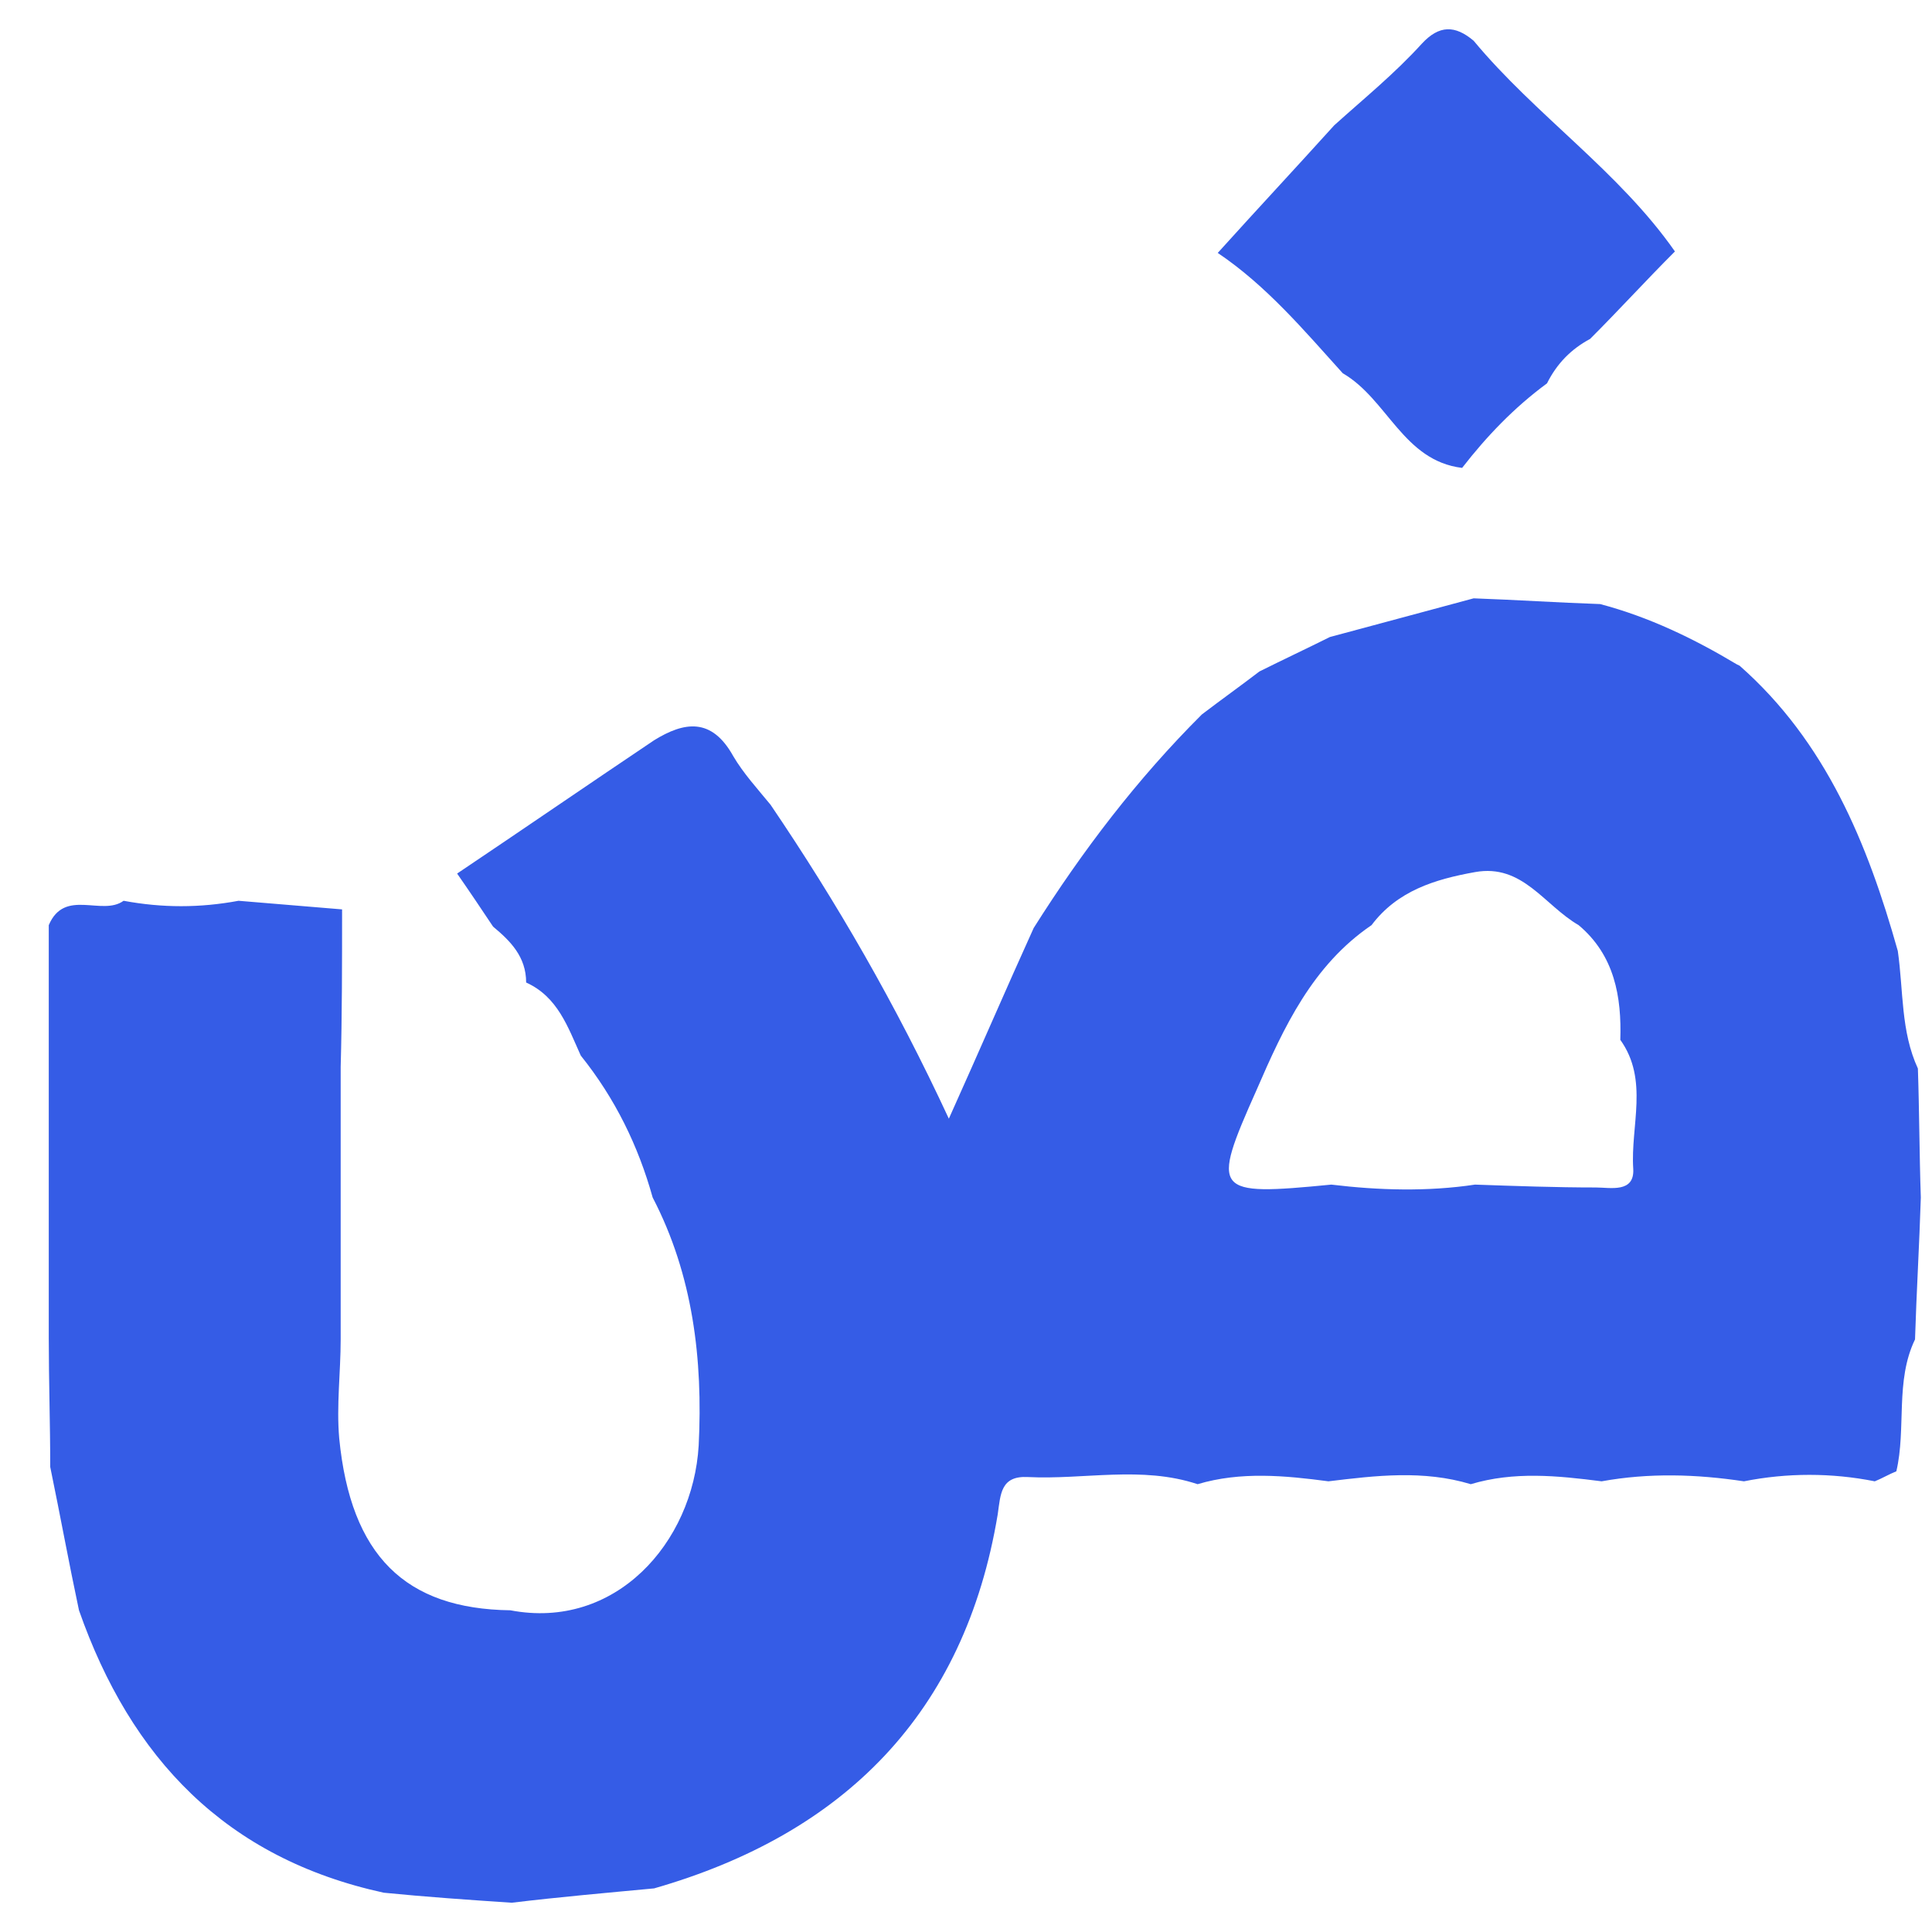 <svg width="33" height="33" viewBox="0 0 33 33" fill="none" xmlns="http://www.w3.org/2000/svg">
<path d="M25.171 0.696C26.227 1.969 27.651 2.924 28.609 4.295C28.118 4.785 27.651 5.299 27.16 5.789C26.841 5.96 26.595 6.205 26.424 6.548C25.859 6.964 25.392 7.454 24.974 7.992C23.968 7.87 23.698 6.817 22.936 6.376C22.273 5.642 21.635 4.883 20.8 4.32C21.463 3.585 22.126 2.875 22.789 2.141C23.305 1.676 23.82 1.259 24.287 0.745C24.582 0.427 24.852 0.427 25.171 0.696Z" fill="#355CE6"/>
<path d="M8.741 32.5C8.005 32.451 7.292 32.402 6.556 32.329C3.854 31.741 2.233 30.027 1.349 27.505C1.177 26.698 1.03 25.89 0.858 25.057C0.858 24.323 0.833 23.588 0.833 22.854C0.833 22.046 0.833 21.238 0.833 20.43C0.833 19.695 0.833 18.961 0.833 18.226C0.833 17.418 0.833 16.61 0.833 15.802C1.104 15.166 1.742 15.655 2.111 15.386C2.774 15.509 3.412 15.509 4.075 15.386C4.665 15.435 5.254 15.484 5.843 15.533C5.843 16.439 5.843 17.345 5.819 18.226C5.819 18.961 5.819 19.695 5.819 20.43C5.819 21.238 5.819 22.046 5.819 22.878C5.819 23.441 5.745 24.004 5.794 24.567C5.991 26.575 6.924 27.481 8.717 27.505C10.509 27.848 11.836 26.355 11.934 24.69C12.008 23.221 11.836 21.776 11.148 20.454C10.902 19.573 10.509 18.765 9.92 18.03C9.699 17.541 9.527 17.027 8.987 16.782C8.987 16.341 8.717 16.072 8.422 15.827C8.226 15.533 8.029 15.239 7.808 14.921C8.938 14.162 10.043 13.403 11.173 12.644C11.688 12.326 12.155 12.252 12.523 12.913C12.695 13.207 12.941 13.476 13.162 13.746C14.291 15.411 15.298 17.149 16.207 19.108C16.747 17.908 17.189 16.88 17.656 15.851C18.491 14.529 19.424 13.305 20.529 12.203C20.849 11.959 21.192 11.714 21.512 11.469C21.905 11.273 22.322 11.077 22.715 10.881C23.526 10.661 24.36 10.441 25.171 10.22C25.883 10.245 26.62 10.294 27.332 10.318C28.167 10.539 28.928 10.906 29.665 11.347L29.714 11.371C31.188 12.669 31.9 14.407 32.416 16.243C32.514 16.929 32.465 17.614 32.759 18.251C32.784 18.985 32.784 19.72 32.809 20.454C32.784 21.262 32.735 22.07 32.71 22.878C32.367 23.588 32.563 24.396 32.391 25.131C32.268 25.18 32.145 25.253 32.023 25.302C31.286 25.155 30.525 25.155 29.788 25.302C28.977 25.18 28.167 25.155 27.357 25.302C26.595 25.204 25.858 25.131 25.122 25.351C24.311 25.106 23.501 25.204 22.691 25.302C21.954 25.204 21.192 25.131 20.456 25.351C19.498 25.033 18.516 25.277 17.558 25.229C17.091 25.204 17.091 25.522 17.042 25.865C16.477 29.268 14.414 31.325 11.173 32.255C10.387 32.329 9.552 32.402 8.741 32.5ZM25.195 14.896C24.508 15.019 23.869 15.215 23.427 15.802C22.42 16.488 21.929 17.541 21.463 18.618C20.677 20.381 20.726 20.43 22.74 20.234C23.55 20.332 24.385 20.356 25.195 20.234C25.883 20.258 26.571 20.283 27.258 20.283C27.504 20.283 27.921 20.381 27.897 19.965C27.848 19.23 28.167 18.447 27.676 17.761C27.7 17.027 27.578 16.317 26.964 15.802C26.374 15.46 26.006 14.75 25.195 14.896Z" fill="#355CE6"/>
</svg>
